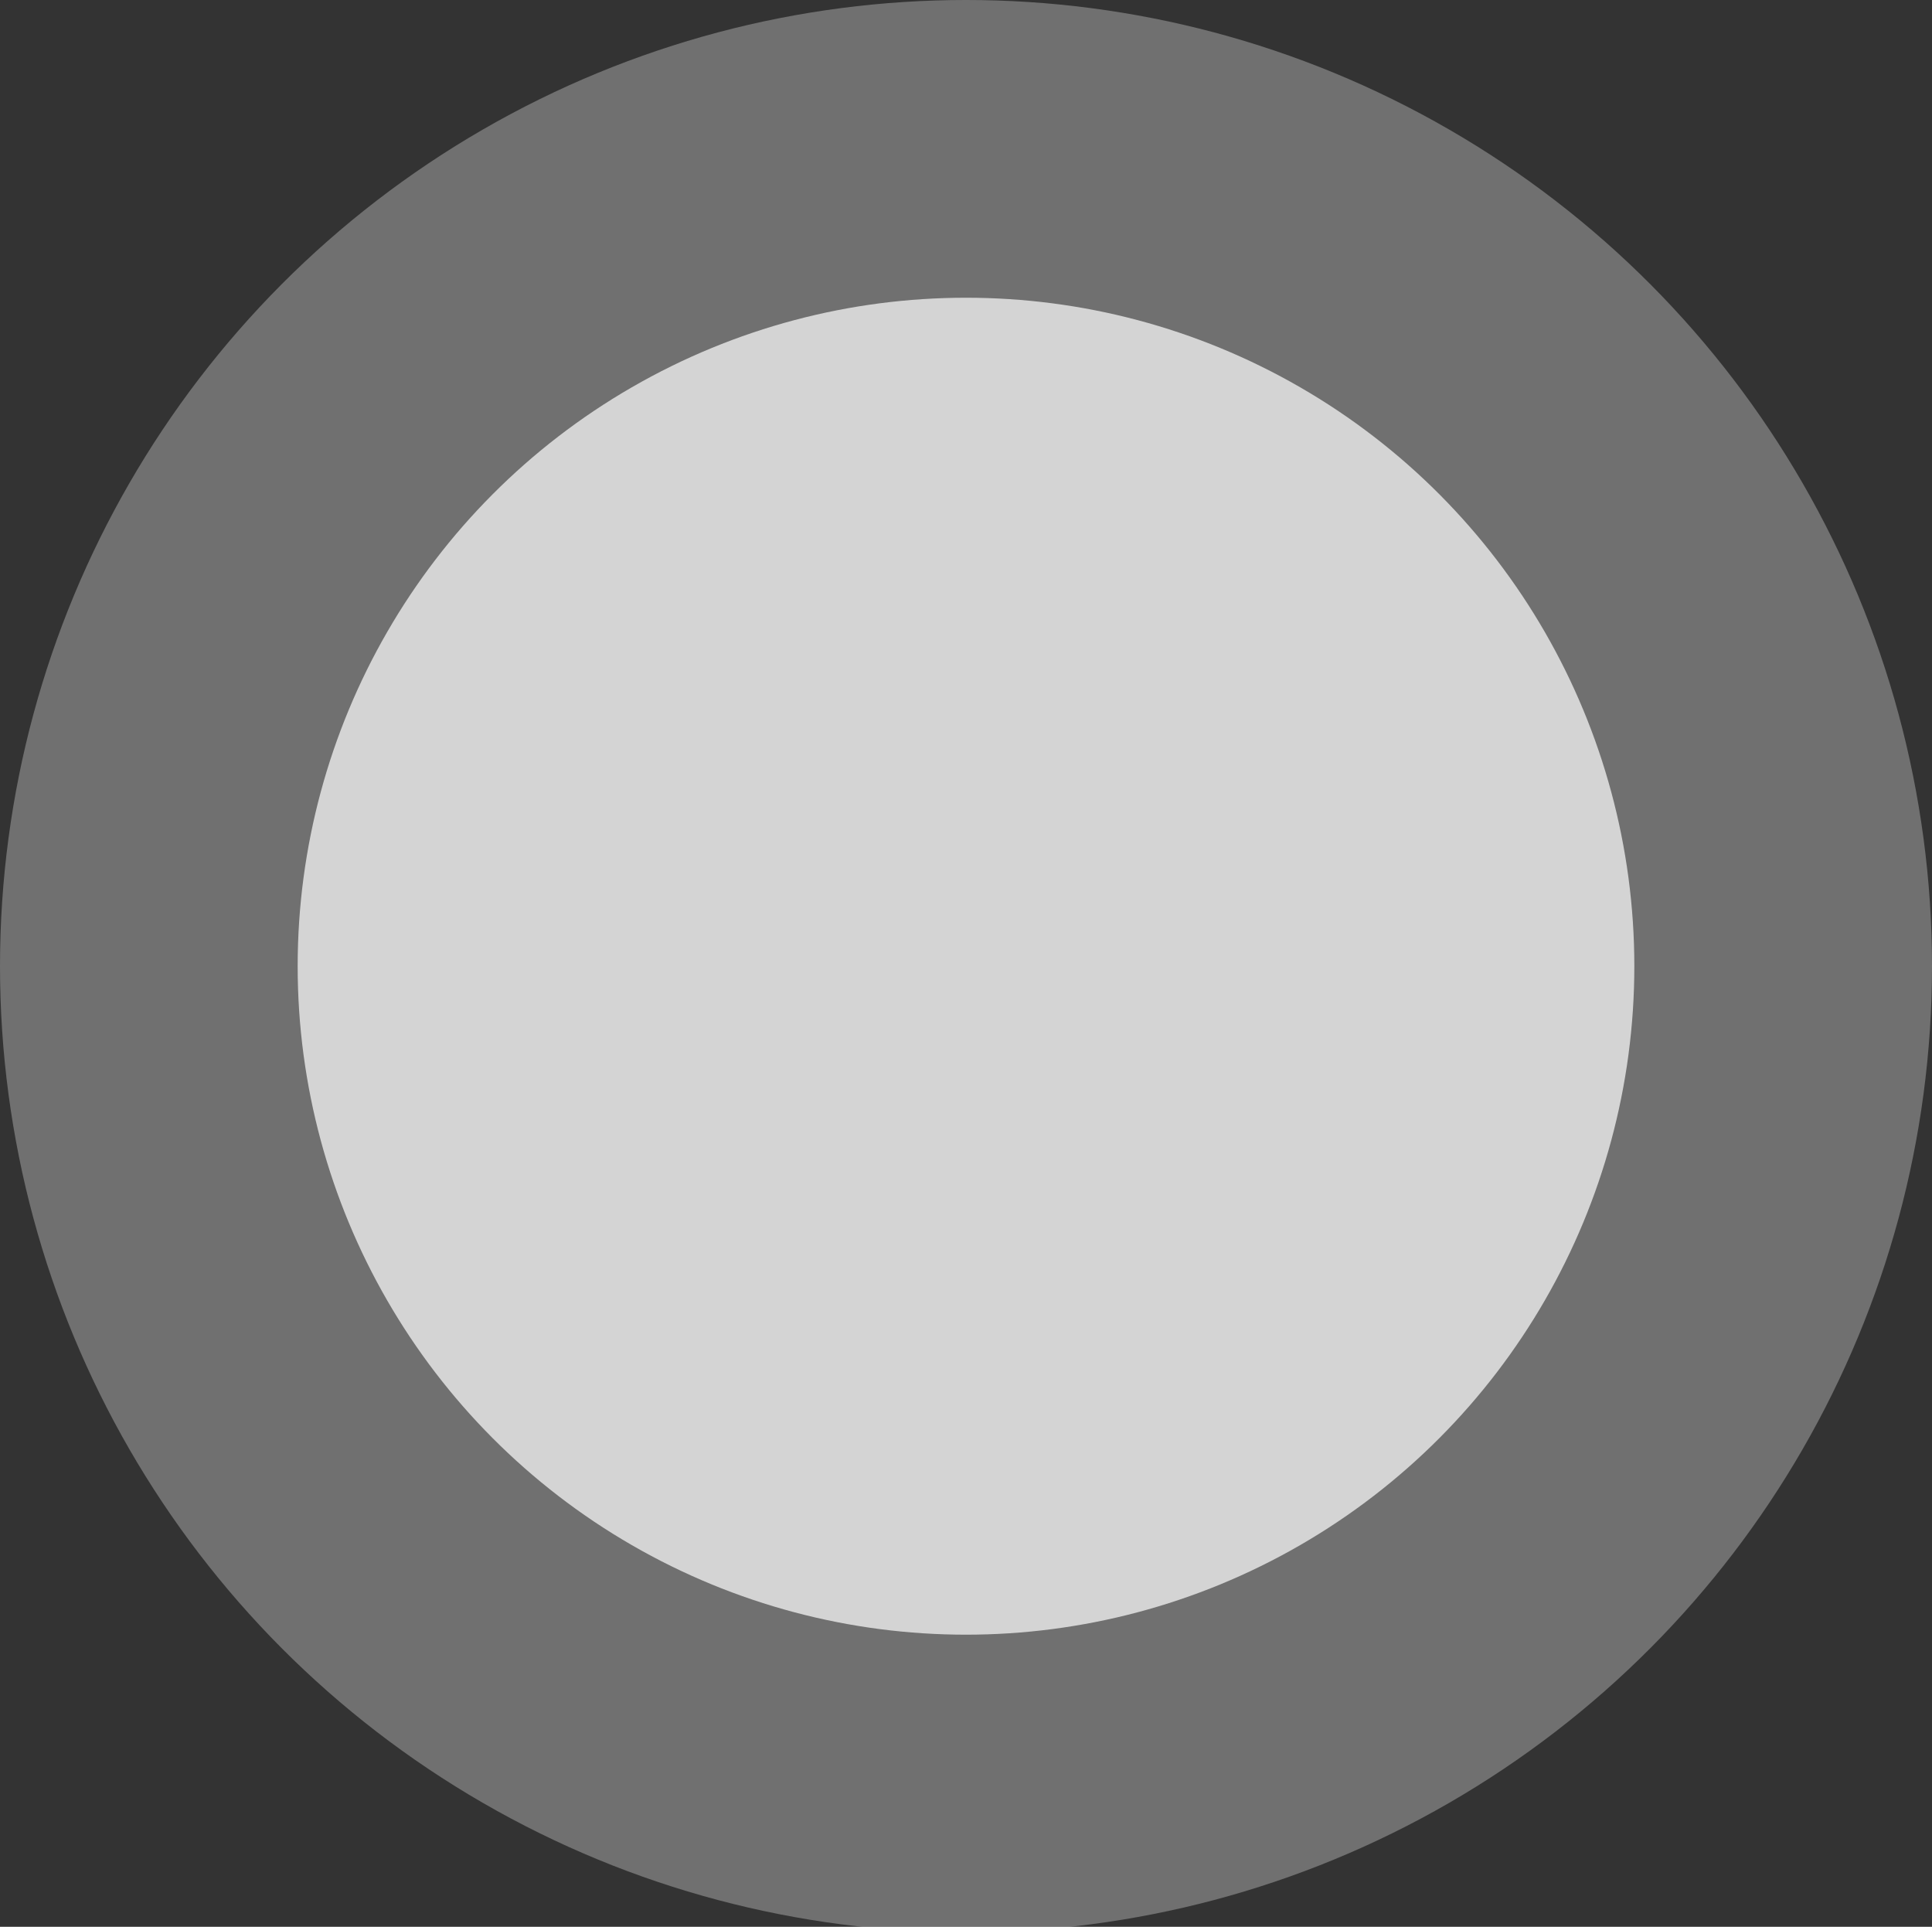 <?xml version="1.0" encoding="UTF-8"?> <svg xmlns="http://www.w3.org/2000/svg" width="688" height="686" viewBox="0 0 688 686" fill="none"><rect x="0" y="0" width="688" height="686" fill="#333333" stroke="none"/><circle cx="344" cy="344" r="238" fill="white" fill-opacity="0.7"></circle><circle cx="344" cy="344" r="344" fill="white" fill-opacity="0.3"></circle></svg> 
